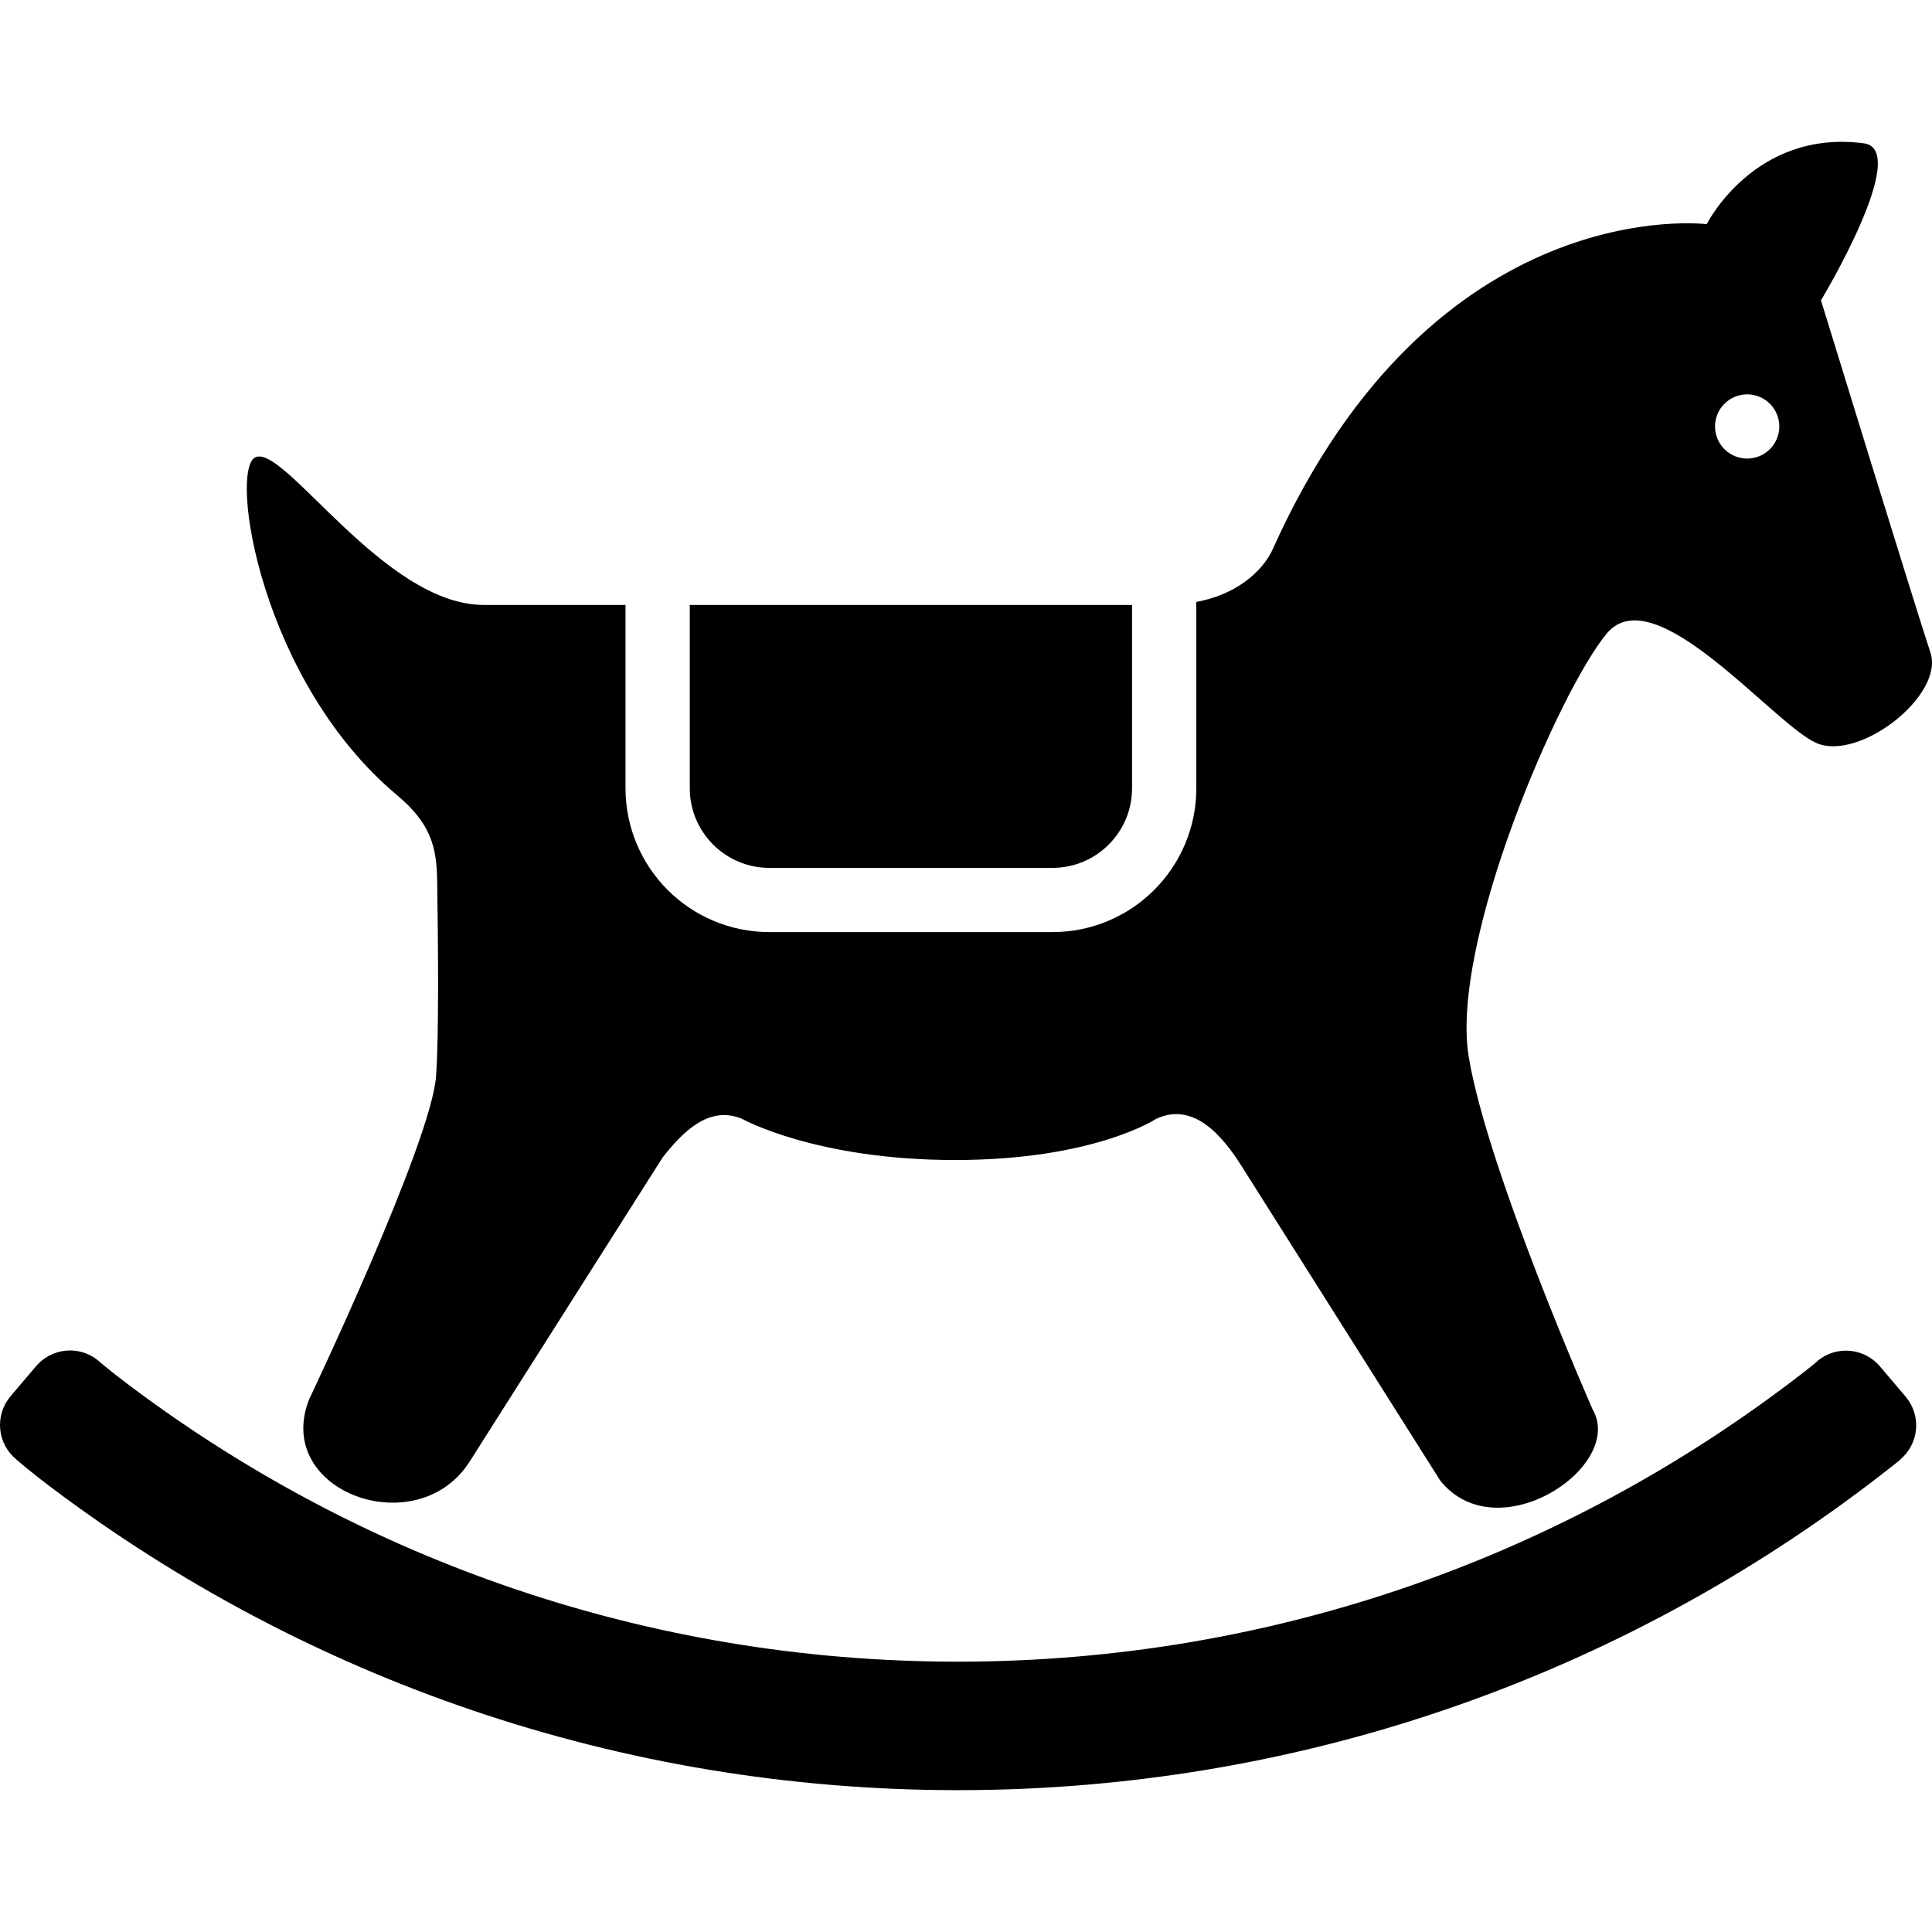 <?xml version="1.0" encoding="utf-8"?>

<!DOCTYPE svg PUBLIC "-//W3C//DTD SVG 1.1//EN" "http://www.w3.org/Graphics/SVG/1.1/DTD/svg11.dtd">

<svg height="800px" width="800px" version="1.1" id="_x32_" xmlns="http://www.w3.org/2000/svg" xmlns:xlink="http://www.w3.org/1999/xlink" 
	 viewBox="0 0 512 512"  xml:space="preserve">
<style type="text/css">
	.st0{fill:#000000;}
</style>
<g>
	<path class="st0" d="M504.998,370.103l-6.806-8.011c-4.158-4.879-11.439-5.556-16.414-1.532c0,0-0.082,0.26-4.738,3.838
		c-61.793,47.632-139.102,75.954-223.186,75.962c-82.515-0.008-158.514-27.282-219.719-73.336c-5.854-4.396-8.204-6.553-8.204-6.553
		c-4.983-3.979-12.22-3.287-16.356,1.57l-6.768,7.958c-2.054,2.425-3.057,5.594-2.753,8.77c0.306,3.176,1.882,6.091,4.374,8.084
		c0,0,3.064,2.767,9.58,7.654c66.798,50.16,149.908,79.912,239.846,79.904c93.396,0.008,179.437-32.086,247.492-85.78
		c3.875-3.057,2.142-1.762,2.142-1.762c2.446-2.001,3.986-4.909,4.269-8.056C508.048,375.652,507.051,372.521,504.998,370.103z"/>
	<path class="st0" d="M203.902,229.998h75.01c5.846-0.008,11.068-2.35,14.913-6.181c3.831-3.845,6.174-9.074,6.182-14.92v-48.584
		c-32.912,0-80.433,0-117.205,0v48.584c0,5.845,2.35,11.075,6.181,14.92C192.827,227.647,198.048,229.99,203.902,229.998z"/>
	<path class="st0" d="M105.254,210.756c9.038,7.572,10.458,13.85,10.6,22.693c0.253,16.148,0.483,40.878-0.29,51.722
		c-1.272,17.65-33.649,85.683-33.649,85.683c-9.699,24.678,29.164,38.468,42.812,16.058l50.882-80.179
		c5.087-6.449,12.154-13.998,21.071-10.212c0,0,19.524,10.896,56.394,10.896c36.883,0,53.284-10.896,53.284-10.896
		c10.049-4.73,17.746,4.716,22.67,12.496l52.645,83.347c15.136,18.922,49.186-3.778,40.357-18.914c0,0-27.75-63.064-32.793-93.329
		c-5.043-30.264,23.965-97.1,36.579-112.244c12.607-15.136,44.136,23.965,55.486,29.008c11.357,5.042,34.058-12.608,30.279-23.965
		c-3.794-11.35-29.008-93.329-29.008-93.329s24.106-39.956,11.342-41.614c-29-3.786-41.622,21.435-41.622,21.435
		s-72.236-9.171-115.033,86.189c-1.733,3.875-7.43,11.491-20.224,13.923v49.373c0.008,10.494-4.292,20.082-11.164,26.947
		c-6.873,6.894-16.46,11.171-26.963,11.171h-75.01c-10.502,0-20.09-4.277-26.969-11.171c-6.873-6.866-11.164-16.453-11.164-26.947
		v-48.584c-20.722,0-35.442,0-37.599,0c-26.478,0-52.971-42.887-60.536-39.101C60.687,124.686,69.092,180.521,105.254,210.756z
		 M463.019,104.507c4.701,0,8.516,3.808,8.516,8.509s-3.815,8.509-8.516,8.509s-8.516-3.808-8.516-8.509
		S458.318,104.507,463.019,104.507z"/>
</g>
</svg>